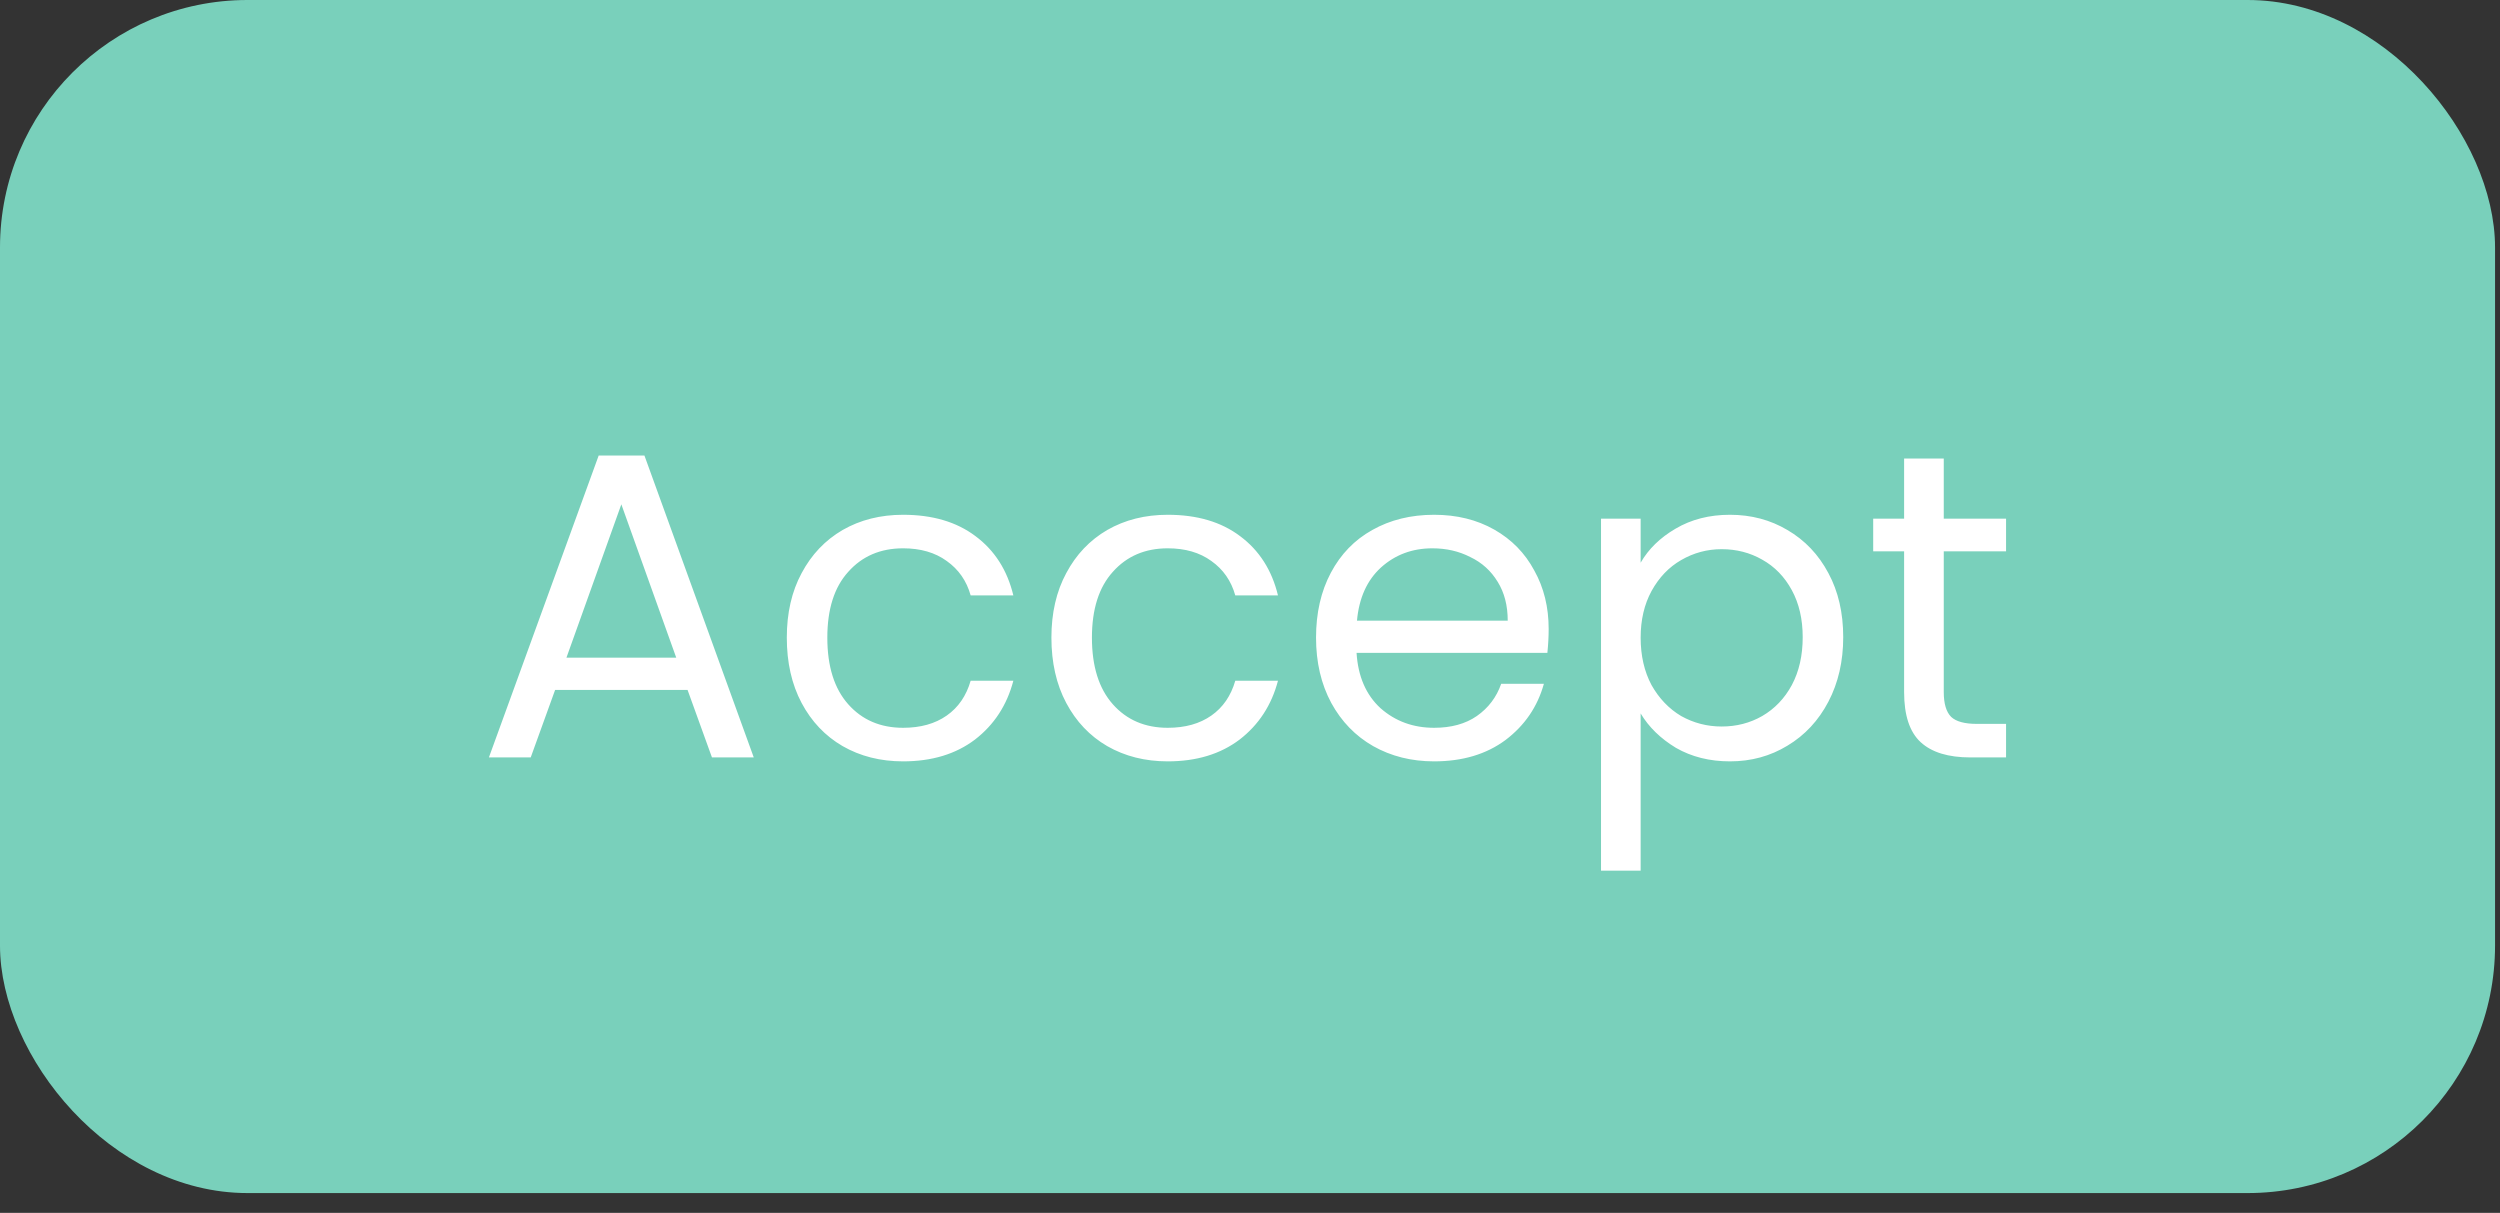 <svg width="101" height="49" viewBox="0 0 101 49" fill="none" xmlns="http://www.w3.org/2000/svg">
<rect x="0" y="0" width="101" height="49" fill="#333333" stroke="none"/>
<rect width="100.8" height="48.2" rx="10" fill="#79D0BB"/>
<path d="M27.777 27.872H22.427L21.441 30.6H19.752L24.187 18.403H26.035L30.452 30.6H28.763L27.777 27.872ZM27.32 26.57L25.102 20.375L22.884 26.57H27.32ZM31.787 25.76C31.787 24.763 31.986 23.895 32.385 23.155C32.784 22.404 33.336 21.824 34.04 21.413C34.755 21.002 35.571 20.797 36.486 20.797C37.671 20.797 38.645 21.084 39.408 21.659C40.182 22.234 40.693 23.032 40.939 24.053H39.214C39.05 23.466 38.727 23.003 38.246 22.663C37.777 22.322 37.19 22.152 36.486 22.152C35.571 22.152 34.832 22.469 34.269 23.102C33.705 23.724 33.424 24.61 33.424 25.76C33.424 26.922 33.705 27.819 34.269 28.453C34.832 29.087 35.571 29.403 36.486 29.403C37.19 29.403 37.777 29.239 38.246 28.91C38.715 28.582 39.038 28.113 39.214 27.503H40.939C40.681 28.488 40.164 29.28 39.39 29.878C38.616 30.465 37.648 30.759 36.486 30.759C35.571 30.759 34.755 30.553 34.04 30.142C33.336 29.732 32.784 29.151 32.385 28.4C31.986 27.649 31.787 26.769 31.787 25.76ZM42.477 25.76C42.477 24.763 42.677 23.895 43.076 23.155C43.475 22.404 44.026 21.824 44.73 21.413C45.446 21.002 46.261 20.797 47.177 20.797C48.362 20.797 49.336 21.084 50.098 21.659C50.873 22.234 51.383 23.032 51.63 24.053H49.905C49.74 23.466 49.418 23.003 48.937 22.663C48.467 22.322 47.881 22.152 47.177 22.152C46.261 22.152 45.522 22.469 44.959 23.102C44.396 23.724 44.114 24.61 44.114 25.76C44.114 26.922 44.396 27.819 44.959 28.453C45.522 29.087 46.261 29.403 47.177 29.403C47.881 29.403 48.467 29.239 48.937 28.91C49.406 28.582 49.729 28.113 49.905 27.503H51.63C51.371 28.488 50.855 29.28 50.081 29.878C49.306 30.465 48.338 30.759 47.177 30.759C46.261 30.759 45.446 30.553 44.73 30.142C44.026 29.732 43.475 29.151 43.076 28.4C42.677 27.649 42.477 26.769 42.477 25.76ZM62.566 25.408C62.566 25.713 62.549 26.036 62.514 26.376H54.805C54.864 27.326 55.186 28.072 55.773 28.611C56.371 29.139 57.093 29.403 57.938 29.403C58.63 29.403 59.205 29.245 59.663 28.928C60.132 28.6 60.46 28.165 60.648 27.626H62.373C62.115 28.553 61.599 29.309 60.824 29.896C60.05 30.471 59.088 30.759 57.938 30.759C57.023 30.759 56.201 30.553 55.474 30.142C54.758 29.732 54.195 29.151 53.784 28.4C53.373 27.637 53.168 26.757 53.168 25.76C53.168 24.763 53.368 23.889 53.767 23.138C54.166 22.387 54.723 21.812 55.438 21.413C56.166 21.002 56.999 20.797 57.938 20.797C58.853 20.797 59.663 20.996 60.367 21.395C61.071 21.794 61.61 22.346 61.986 23.05C62.373 23.742 62.566 24.528 62.566 25.408ZM60.912 25.074C60.912 24.464 60.777 23.941 60.507 23.507C60.237 23.061 59.868 22.727 59.398 22.504C58.941 22.269 58.431 22.152 57.867 22.152C57.058 22.152 56.365 22.41 55.791 22.927C55.227 23.443 54.905 24.159 54.822 25.074H60.912ZM66.282 22.733C66.599 22.181 67.068 21.724 67.69 21.36C68.324 20.985 69.057 20.797 69.89 20.797C70.747 20.797 71.521 21.002 72.213 21.413C72.917 21.824 73.469 22.404 73.868 23.155C74.267 23.895 74.466 24.757 74.466 25.742C74.466 26.716 74.267 27.585 73.868 28.347C73.469 29.11 72.917 29.703 72.213 30.125C71.521 30.547 70.747 30.759 69.89 30.759C69.069 30.759 68.341 30.577 67.708 30.213C67.086 29.837 66.611 29.374 66.282 28.823V35.176H64.681V20.955H66.282V22.733ZM72.829 25.742C72.829 25.015 72.683 24.381 72.389 23.842C72.096 23.302 71.697 22.891 71.193 22.61C70.7 22.328 70.154 22.187 69.556 22.187C68.969 22.187 68.424 22.334 67.919 22.627C67.426 22.909 67.027 23.325 66.722 23.877C66.429 24.417 66.282 25.044 66.282 25.76C66.282 26.488 66.429 27.127 66.722 27.678C67.027 28.218 67.426 28.635 67.919 28.928C68.424 29.21 68.969 29.351 69.556 29.351C70.154 29.351 70.7 29.21 71.193 28.928C71.697 28.635 72.096 28.218 72.389 27.678C72.683 27.127 72.829 26.482 72.829 25.742ZM78.528 22.275V27.96C78.528 28.429 78.628 28.764 78.827 28.963C79.027 29.151 79.373 29.245 79.865 29.245H81.045V30.6H79.602C78.71 30.6 78.041 30.395 77.595 29.984C77.149 29.573 76.926 28.899 76.926 27.96V22.275H75.677V20.955H76.926V18.526H78.528V20.955H81.045V22.275H78.528Z" fill="white"/>
</svg>
